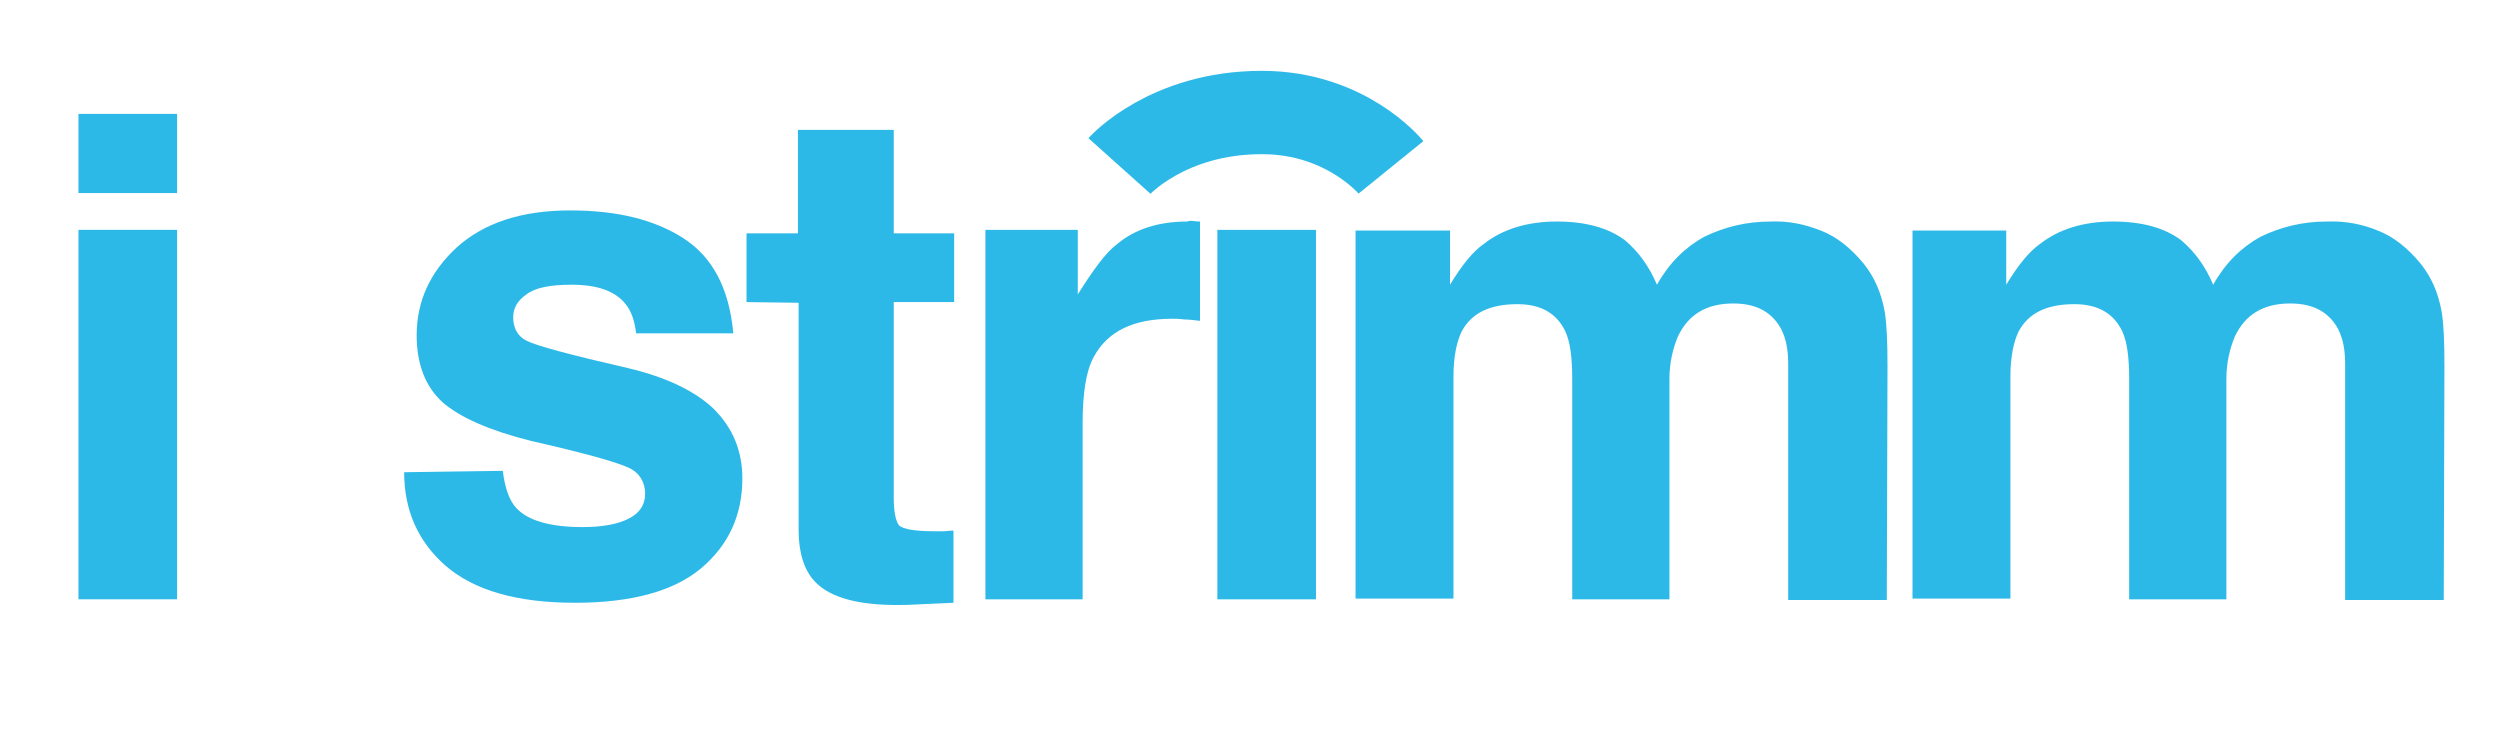 <?xml version="1.0" encoding="utf-8"?>
<!-- Generator: Adobe Illustrator 19.1.0, SVG Export Plug-In . SVG Version: 6.00 Build 0)  -->
<svg version="1.1" id="Layer_2" xmlns="http://www.w3.org/2000/svg" xmlns:xlink="http://www.w3.org/1999/xlink" x="0px" y="0px"
	 viewBox="-66.5 197 360 108" style="enable-background:new -66.5 197 360 108;" xml:space="preserve">
<style type="text/css">
	.st0{fill:#2DB9E7;}
	.st1{fill:none;stroke:#2DB9E7;stroke-width:12;stroke-miterlimit:10;}
</style>
<g>
	<path class="st0" d="M5.9,264.8c0.3,2.4,0.9,4.2,1.9,5.3c1.7,1.9,5,2.8,9.6,2.8c2.8,0,5-0.4,6.6-1.2s2.4-2,2.4-3.6
		c0-1.5-0.7-2.8-1.9-3.5c-1.3-0.8-6.1-2.2-14.5-4.1c-6-1.5-10.3-3.4-12.8-5.6c-2.4-2.2-3.7-5.4-3.7-9.6c0-4.9,1.9-9.1,5.8-12.7
		c3.9-3.5,9.3-5.3,16.3-5.3c6.7,0,12.1,1.3,16.3,4s6.6,7.2,7.2,13.7h-14c-0.2-1.8-0.7-3.2-1.5-4.2c-1.5-1.9-4.1-2.8-7.8-2.8
		c-3,0-5.2,0.4-6.5,1.4c-1.3,0.9-1.9,2-1.9,3.3c0,1.6,0.7,2.8,2,3.4c1.4,0.7,6.2,2,14.5,3.9c5.5,1.3,9.7,3.3,12.4,5.9
		c2.7,2.7,4.1,6,4.1,10c0,5.3-2,9.6-5.9,12.9c-3.9,3.3-10,5-18.2,5c-8.4,0-14.5-1.8-18.6-5.3c-4-3.5-6-8-6-13.5L5.9,264.8L5.9,264.8
		z"/>
	<path class="st0" d="M41,240.5v-9.9h7.4v-14.9h13.8v14.9h8.7v9.9h-8.7v28.1c0,2.2,0.3,3.5,0.8,4.1c0.6,0.5,2.3,0.8,5,0.8
		c0.4,0,0.9,0,1.4,0c0.4,0,0.9-0.1,1.4-0.1v10.4l-6.6,0.3c-6.6,0.2-11.1-0.9-13.4-3.4c-1.5-1.6-2.3-4.1-2.3-7.4v-32.7L41,240.5
		L41,240.5z"/>
	<path class="st0" d="M105.1,228.8c0.2,0,0.6,0.1,1.2,0.1v14.3c-0.9-0.1-1.7-0.2-2.3-0.2c-0.7-0.1-1.3-0.1-1.7-0.1
		c-5.6,0-9.3,1.8-11.3,5.5c-1.1,2-1.6,5.2-1.6,9.5v25.4h-14v-53.2h13.3v9.3c2.2-3.5,4-6,5.6-7.2c2.6-2.2,6-3.3,10.2-3.3
		C104.7,228.8,104.8,228.8,105.1,228.8z"/>
	<path class="st0" d="M108.8,230.1H123v53.2h-14.2V230.1z"/>
	<path class="st0" d="M-55.2,230.1H-41v53.2h-14.2V230.1z"/>
	<path class="st0" d="M-55.2,213.4H-41v11.4h-14.2V213.4z"/>
	<path class="st0" d="M195.7,230.2c2.3,0.9,4.3,2.5,6.2,4.8c1.5,1.9,2.5,4.1,3,6.9c0.3,1.8,0.4,4.4,0.4,7.9l-0.1,33.6H191v-34
		c0-2-0.3-3.6-1-5c-1.3-2.4-3.5-3.7-6.9-3.7c-3.9,0-6.5,1.6-8,4.8c-0.7,1.7-1.2,3.7-1.2,6.1v31.7h-14v-31.7c0-3.2-0.3-5.4-1-6.9
		c-1.2-2.5-3.4-3.9-6.9-3.9c-4,0-6.6,1.3-8,3.9c-0.7,1.4-1.2,3.6-1.2,6.5v32h-14.1v-53h13.6v7.8c1.7-2.8,3.3-4.8,4.9-5.9
		c2.7-2.1,6.2-3.2,10.5-3.2c4.1,0,7.4,0.9,9.8,2.7c2,1.7,3.5,3.8,4.6,6.4c1.8-3.2,4.1-5.4,6.8-6.9c2.9-1.4,6-2.2,9.6-2.2
		C191.1,228.8,193.4,229.3,195.7,230.2z"/>
	<path class="st0" d="M275.9,230.2c2.3,0.9,4.3,2.5,6.2,4.8c1.5,1.9,2.5,4.1,3,6.9c0.3,1.8,0.4,4.4,0.4,7.9l-0.1,33.6h-14.2v-34
		c0-2-0.3-3.6-1-5c-1.3-2.4-3.5-3.7-6.9-3.7c-3.9,0-6.5,1.6-8,4.8c-0.7,1.7-1.2,3.7-1.2,6.1v31.7h-14v-31.7c0-3.2-0.3-5.4-1-6.9
		c-1.2-2.5-3.4-3.9-6.9-3.9c-4,0-6.6,1.3-8,3.9c-0.7,1.4-1.2,3.6-1.2,6.5v32h-14.1v-53h13.5v7.8c1.7-2.8,3.3-4.8,4.9-5.9
		c2.7-2.1,6.2-3.2,10.5-3.2c4.1,0,7.4,0.9,9.8,2.7c2,1.7,3.5,3.8,4.6,6.4c1.8-3.2,4.1-5.4,6.8-6.9c2.9-1.4,6-2.2,9.6-2.2
		C271.3,228.8,273.7,229.3,275.9,230.2z"/>
	<path class="st1" d="M94.7,220.9c0,0,6.9-7.7,20.5-7.7c12.2,0,18.6,7.9,18.6,7.9"/>
</g>
</svg>
